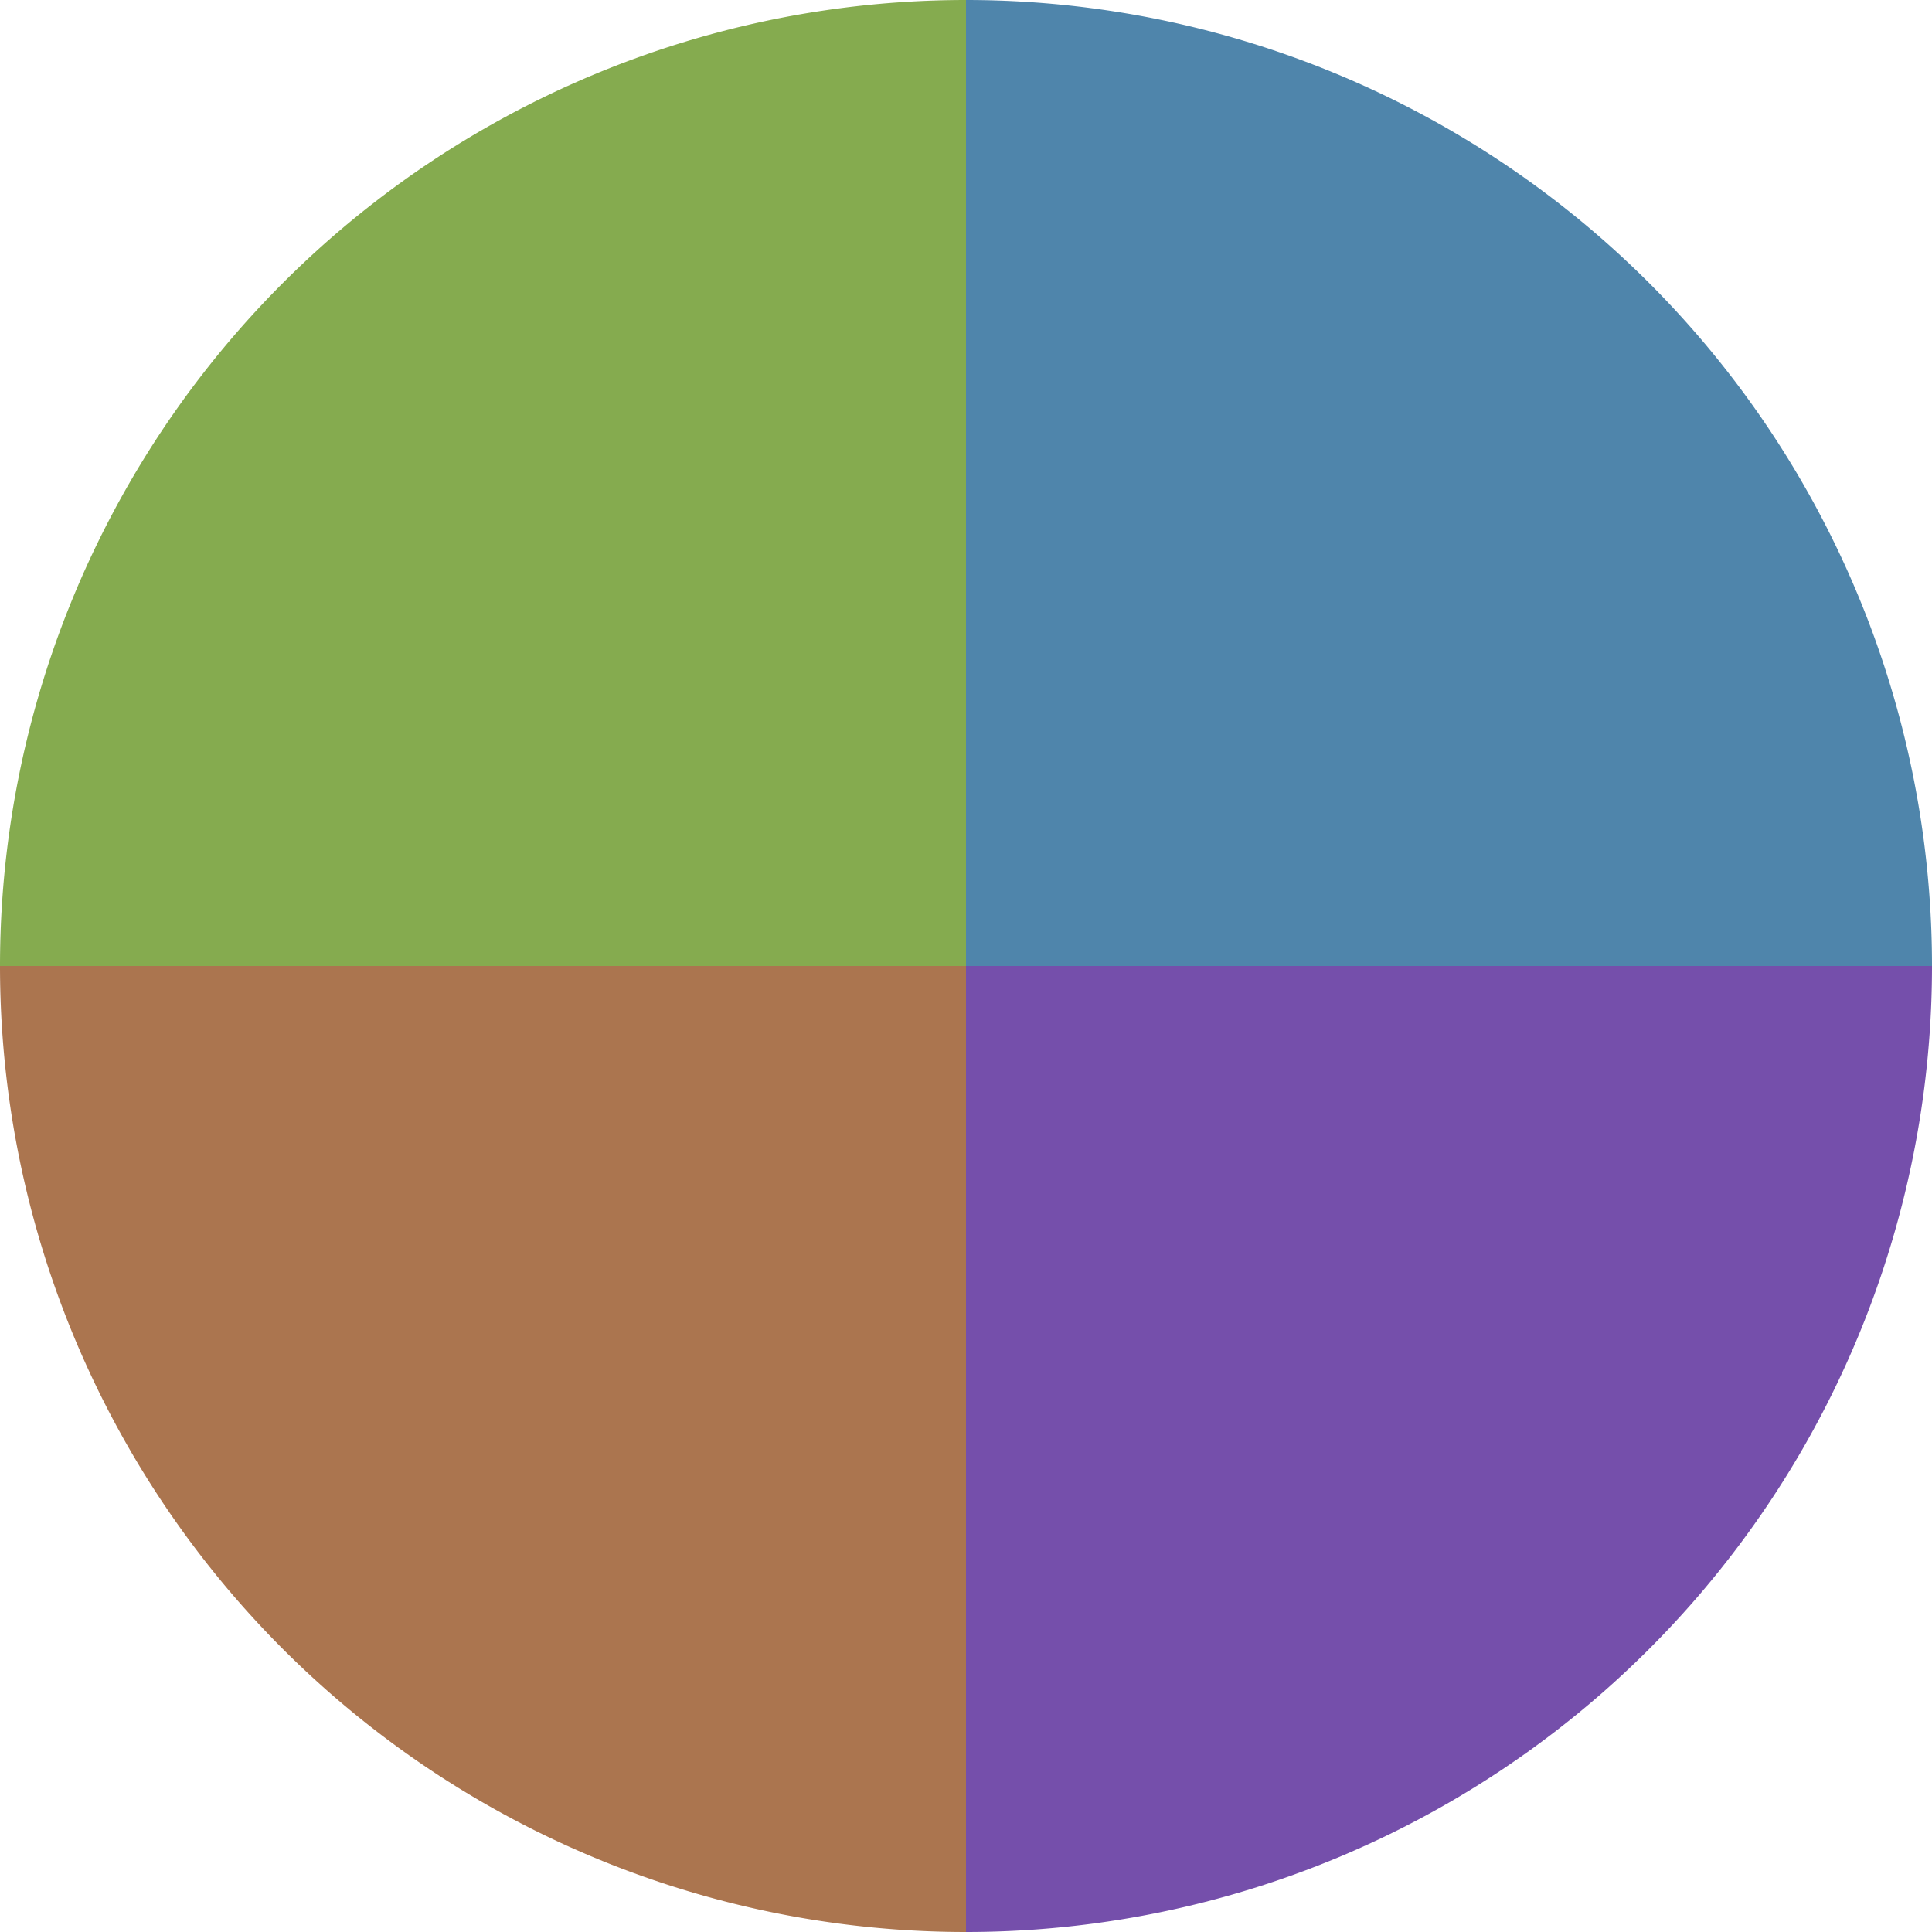 <?xml version="1.0" standalone="no"?>
<svg width="500" height="500" viewBox="-1 -1 2 2" xmlns="http://www.w3.org/2000/svg">
        <path d="M 0 -1 
             A 1,1 0 0,1 1 0             L 0,0
             z" fill="#4f85ab" />
            <path d="M 1 0 
             A 1,1 0 0,1 0 1             L 0,0
             z" fill="#754fab" />
            <path d="M 0 1 
             A 1,1 0 0,1 -1 0             L 0,0
             z" fill="#ab754f" />
            <path d="M -1 0 
             A 1,1 0 0,1 -0 -1             L 0,0
             z" fill="#85ab4f" />
    </svg>
